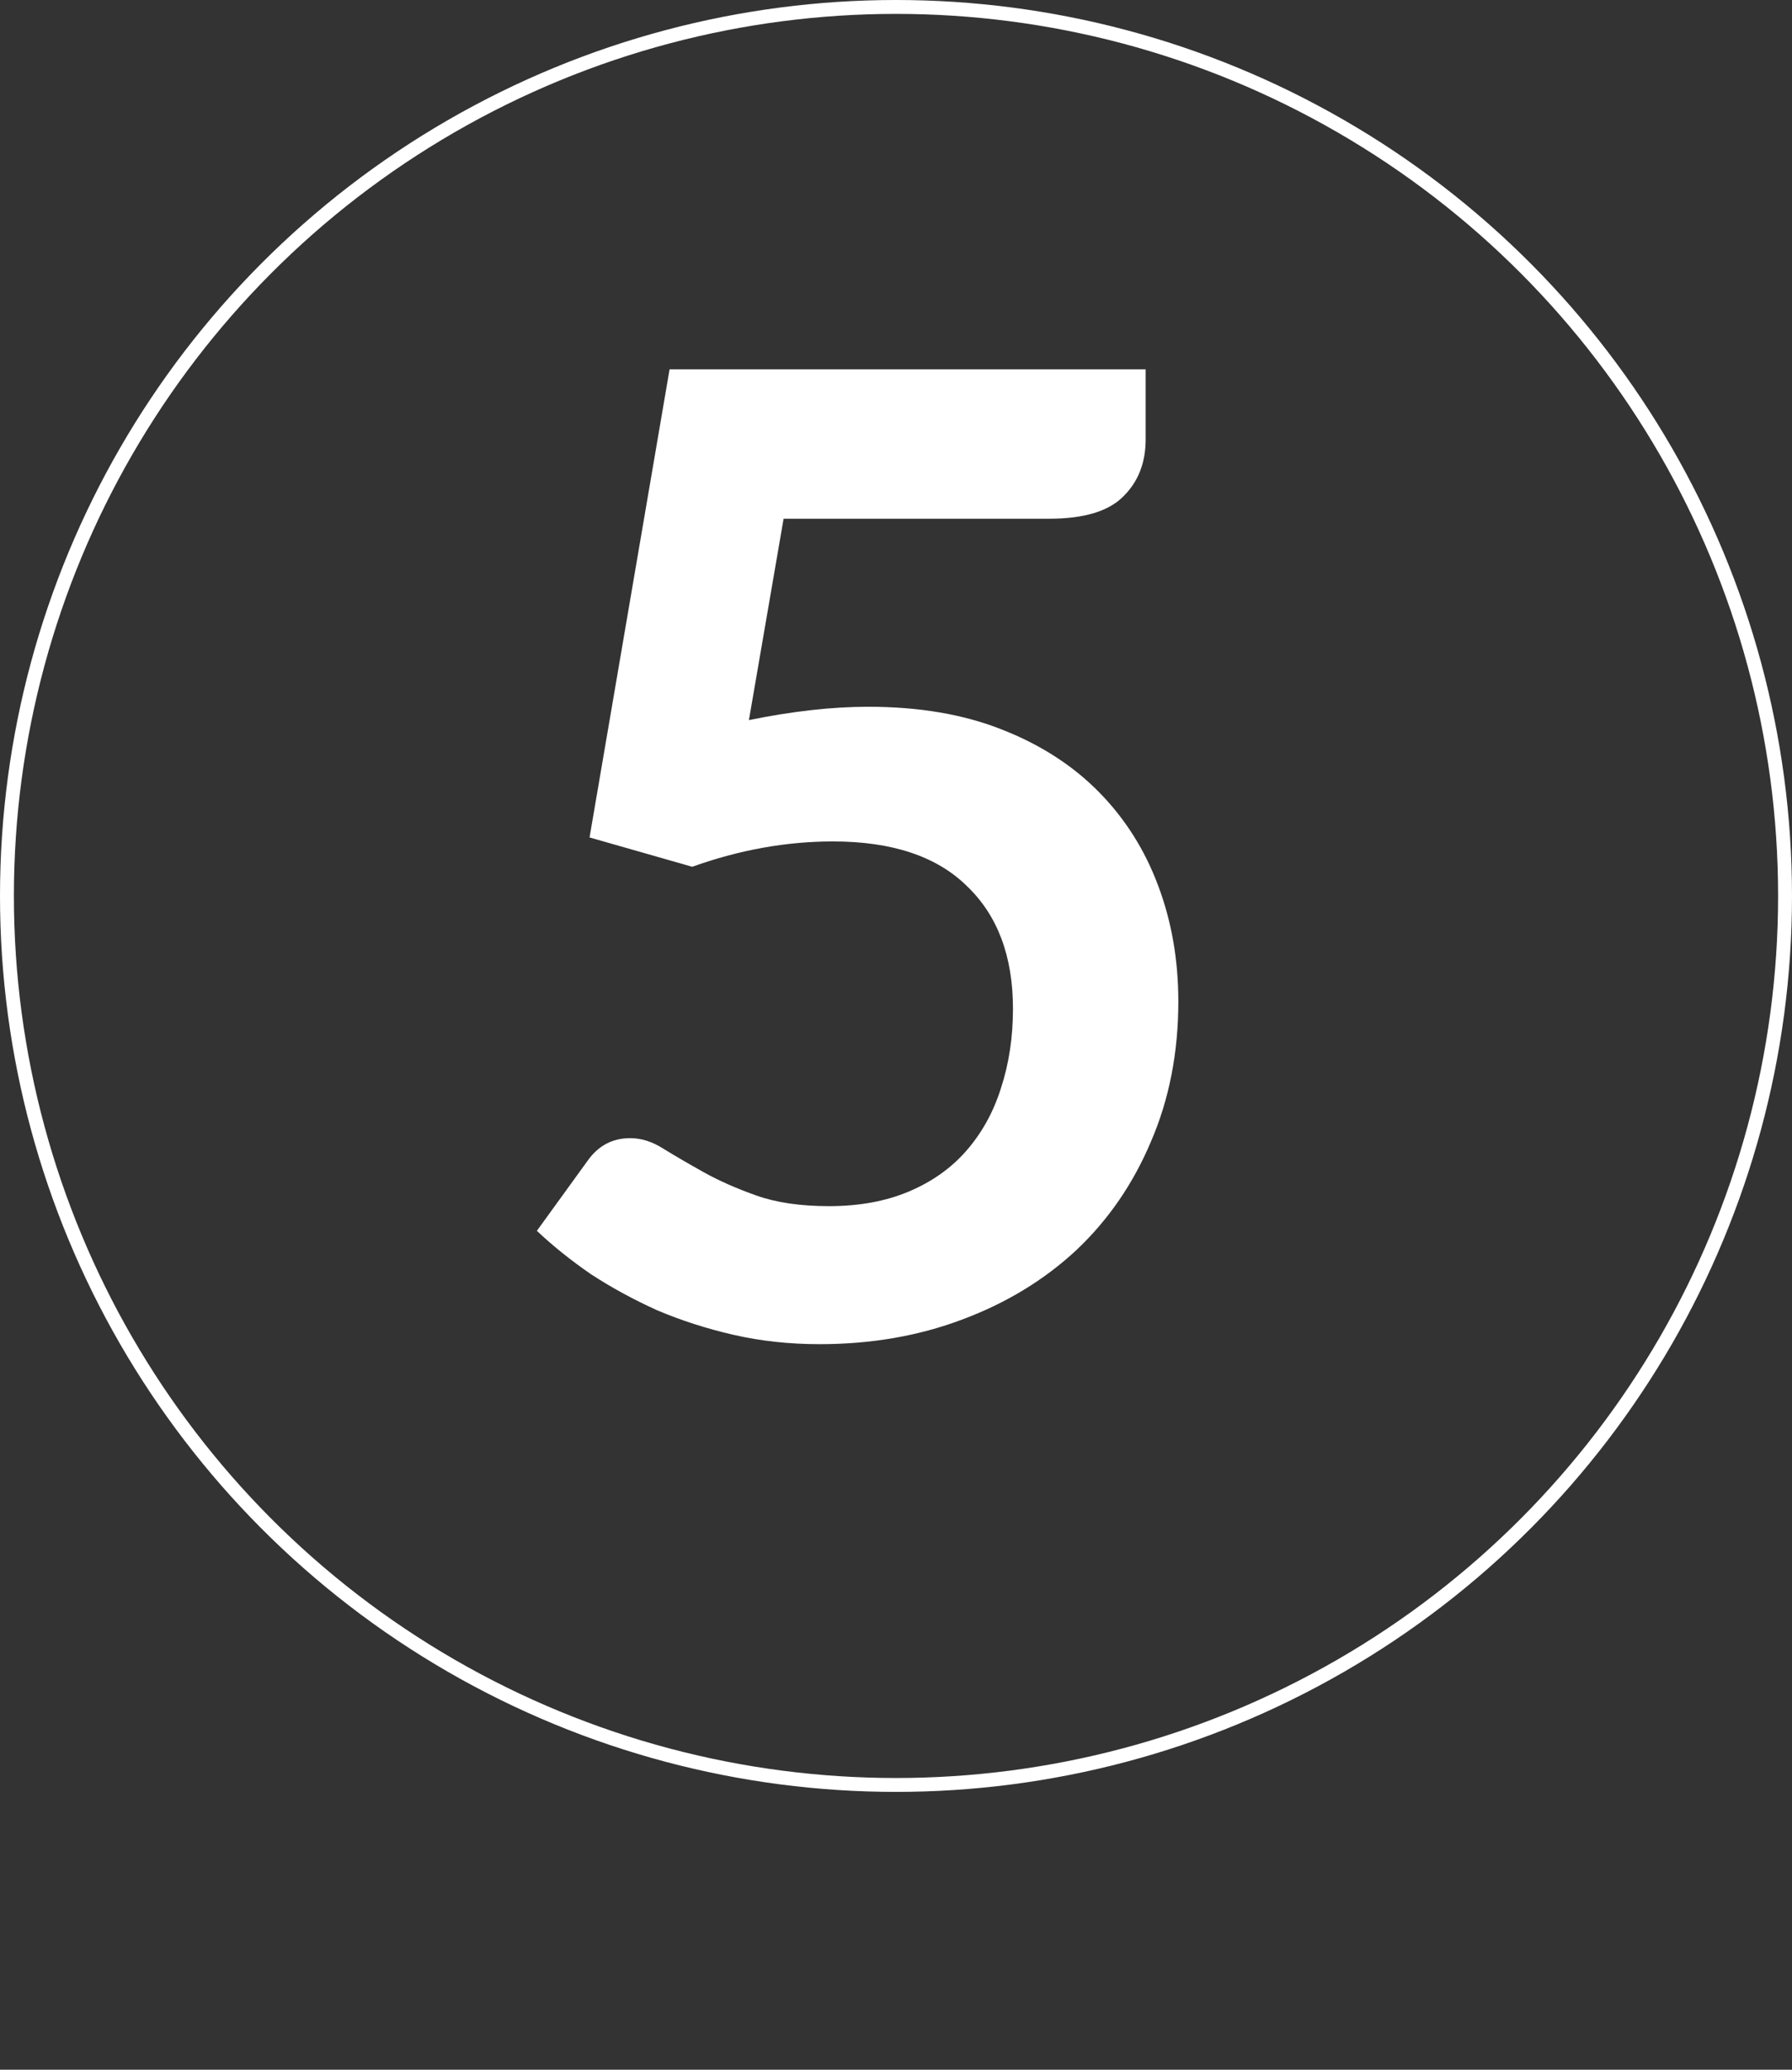 <svg width="129" height="149" viewBox="0 0 129 149" fill="none" xmlns="http://www.w3.org/2000/svg">
<rect x="0" y="0" width="129" height="149" fill="#333333" stroke="none"/>
<path d="M82.472 31.632C82.472 33.328 81.928 34.704 80.84 35.76C79.784 36.816 78.008 37.344 75.512 37.344H56.408L53.912 51.84C57.048 51.2 59.912 50.88 62.504 50.88C66.152 50.88 69.352 51.424 72.104 52.512C74.888 53.6 77.224 55.104 79.112 57.024C81 58.944 82.424 61.2 83.384 63.792C84.344 66.352 84.824 69.12 84.824 72.096C84.824 75.776 84.168 79.136 82.856 82.176C81.576 85.216 79.784 87.824 77.48 90C75.176 92.144 72.44 93.808 69.272 94.992C66.136 96.176 62.712 96.768 59 96.768C56.824 96.768 54.76 96.544 52.808 96.096C50.856 95.648 49.016 95.056 47.288 94.32C45.592 93.552 44.008 92.688 42.536 91.728C41.096 90.736 39.8 89.696 38.648 88.608L42.296 83.568C43.064 82.48 44.088 81.936 45.368 81.936C46.168 81.936 46.968 82.192 47.768 82.704C48.6 83.216 49.56 83.776 50.648 84.384C51.736 84.992 53 85.552 54.44 86.064C55.88 86.576 57.624 86.832 59.672 86.832C61.848 86.832 63.768 86.48 65.432 85.776C67.096 85.072 68.472 84.096 69.56 82.848C70.68 81.568 71.512 80.064 72.056 78.336C72.632 76.576 72.92 74.672 72.92 72.624C72.92 68.848 71.816 65.904 69.608 63.792C67.432 61.648 64.216 60.576 59.96 60.576C56.6 60.576 53.224 61.184 49.832 62.4L42.44 60.288L48.2 26.592H82.472V31.632Z" fill="white"/>
<circle cx="64.5" cy="64.5" r="64" stroke="white"/>
</svg>
